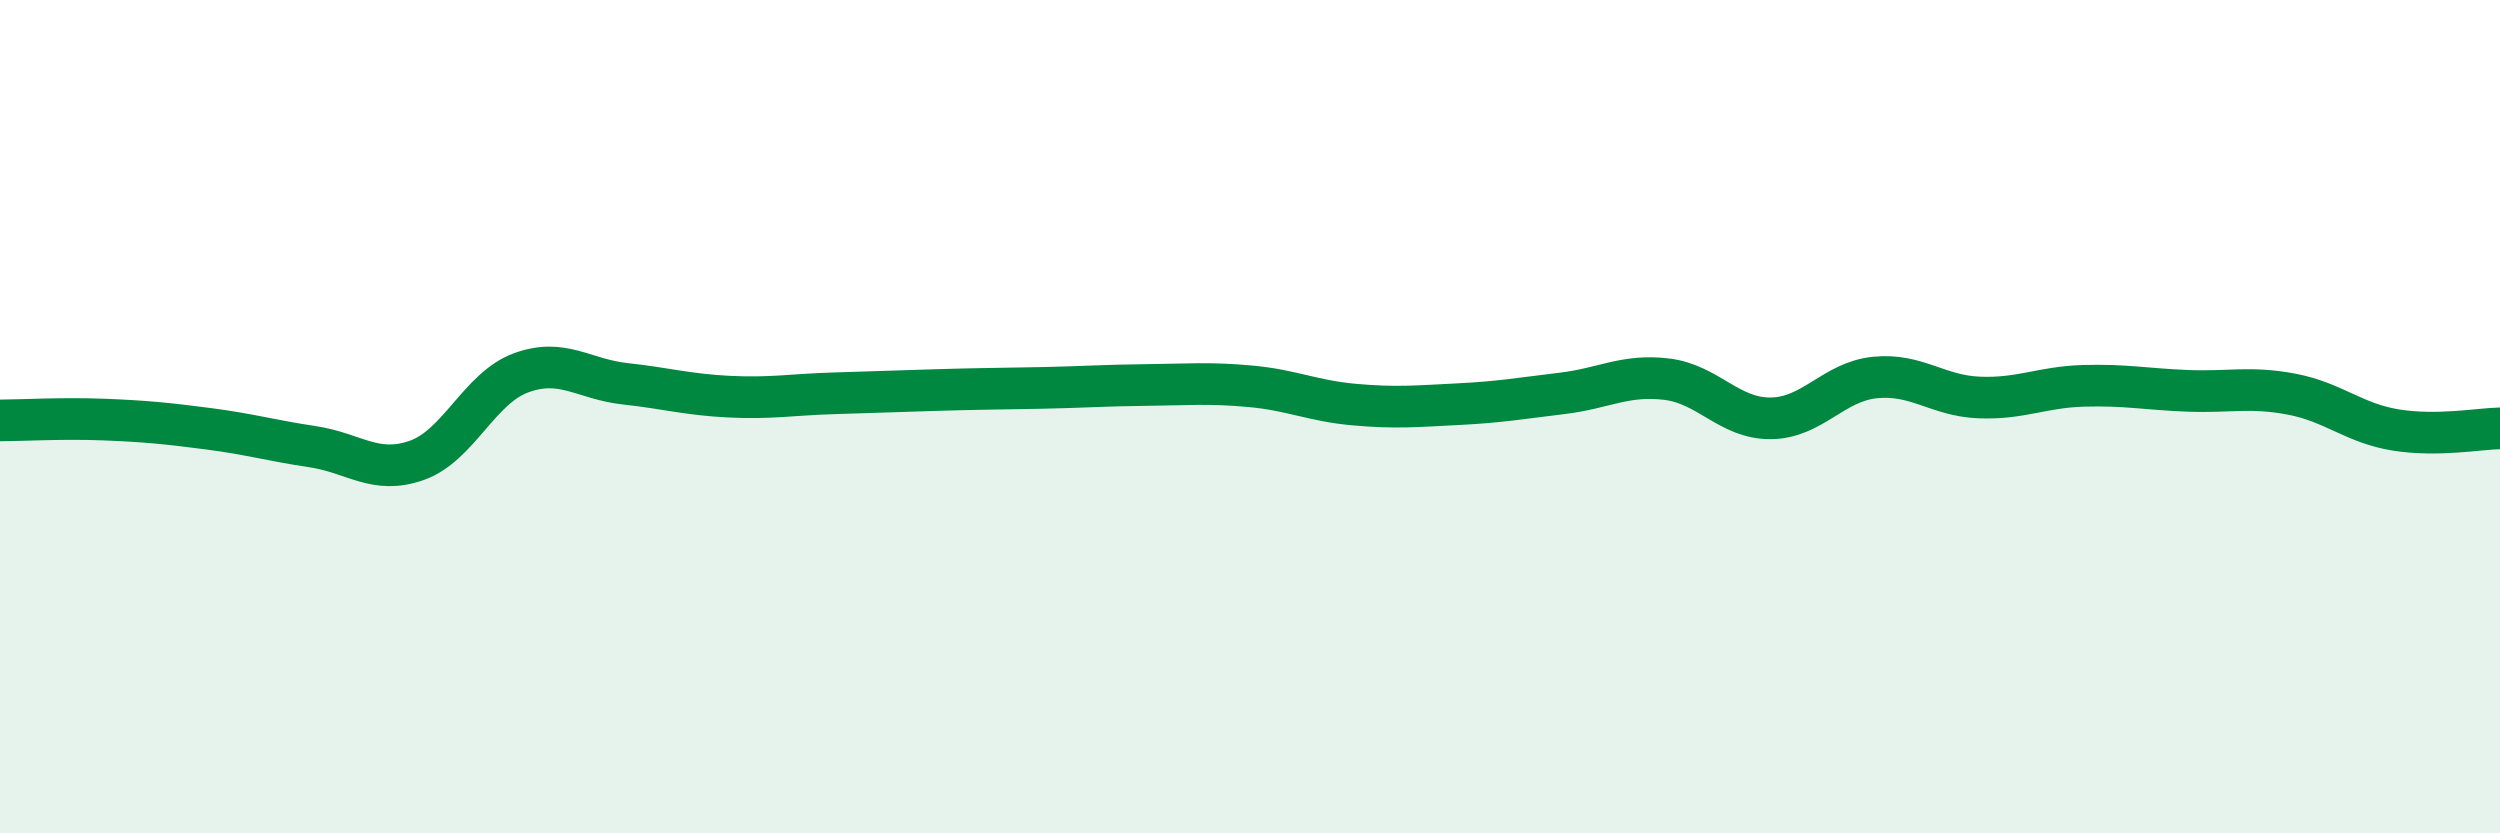 
    <svg width="60" height="20" viewBox="0 0 60 20" xmlns="http://www.w3.org/2000/svg">
      <path
        d="M 0,10.09 C 0.5,10.09 1.5,10.03 2.5,10.07 C 3.5,10.11 4,10.16 5,10.29 C 6,10.42 6.5,10.57 7.5,10.72 C 8.5,10.87 9,11.4 10,11.05 C 11,10.7 11.5,9.32 12.5,8.95 C 13.5,8.58 14,9.1 15,9.21 C 16,9.32 16.5,9.47 17.5,9.52 C 18.5,9.57 19,9.47 20,9.44 C 21,9.41 21.5,9.39 22.5,9.36 C 23.5,9.33 24,9.33 25,9.31 C 26,9.29 26.5,9.25 27.5,9.24 C 28.5,9.23 29,9.18 30,9.27 C 31,9.36 31.5,9.62 32.5,9.71 C 33.5,9.8 34,9.75 35,9.7 C 36,9.65 36.5,9.56 37.5,9.44 C 38.5,9.32 39,8.98 40,9.1 C 41,9.22 41.5,10.05 42.5,10.04 C 43.5,10.03 44,9.16 45,9.06 C 46,8.96 46.5,9.5 47.5,9.54 C 48.5,9.58 49,9.29 50,9.26 C 51,9.23 51.5,9.34 52.5,9.38 C 53.5,9.42 54,9.27 55,9.46 C 56,9.65 56.5,10.16 57.5,10.32 C 58.5,10.48 59.5,10.29 60,10.28L60 20L0 20Z"
        fill="#008740"
        opacity="0.1"
        stroke-linecap="round"
        stroke-linejoin="round"
      />
      <path
        d="M 0,10.09 C 0.5,10.09 1.5,10.03 2.5,10.07 C 3.5,10.11 4,10.16 5,10.29 C 6,10.42 6.5,10.57 7.5,10.72 C 8.5,10.87 9,11.4 10,11.05 C 11,10.7 11.5,9.32 12.5,8.95 C 13.5,8.58 14,9.1 15,9.21 C 16,9.32 16.5,9.47 17.5,9.52 C 18.5,9.57 19,9.47 20,9.44 C 21,9.41 21.5,9.39 22.5,9.36 C 23.5,9.33 24,9.33 25,9.31 C 26,9.29 26.5,9.25 27.5,9.24 C 28.5,9.23 29,9.18 30,9.27 C 31,9.36 31.5,9.62 32.5,9.71 C 33.5,9.8 34,9.75 35,9.7 C 36,9.65 36.5,9.56 37.5,9.44 C 38.5,9.32 39,8.98 40,9.1 C 41,9.22 41.5,10.05 42.5,10.04 C 43.5,10.03 44,9.16 45,9.06 C 46,8.96 46.5,9.5 47.5,9.54 C 48.5,9.58 49,9.29 50,9.26 C 51,9.23 51.5,9.34 52.5,9.38 C 53.5,9.42 54,9.27 55,9.46 C 56,9.65 56.5,10.16 57.5,10.32 C 58.5,10.48 59.5,10.29 60,10.28"
        stroke="#008740"
        stroke-width="1"
        fill="none"
        stroke-linecap="round"
        stroke-linejoin="round"
      />
    </svg>
  
